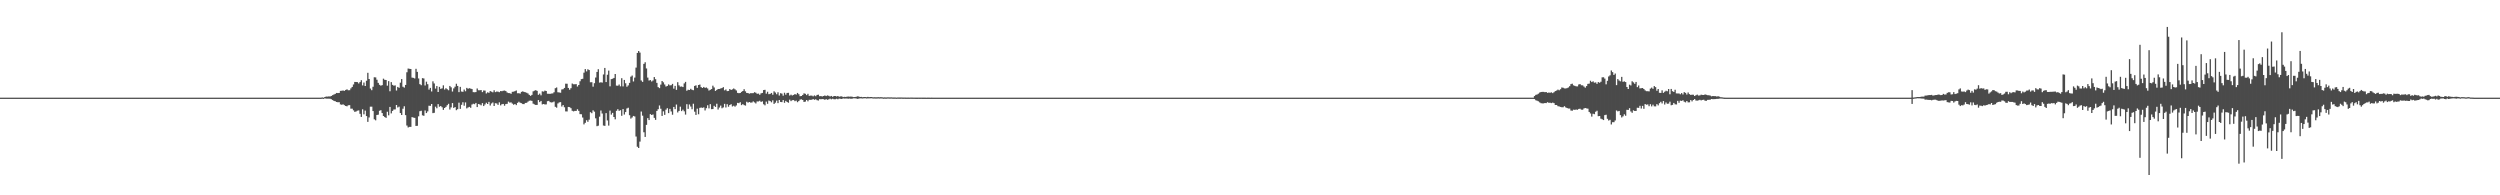 <?xml version="1.0" encoding="UTF-8"?>
<svg xmlns="http://www.w3.org/2000/svg" width="1920" height="150">
  <path d="M0 75.000h1v1.000H0zM1 75.000h1v1.000H1zM2 75.000h1v1.000H2zM3 75.000h1v1.000H3zM4 75.000h1v1.000H4zM5 75.000h1v1.000H5zM6 75.000h1v1.000H6zM7 75.000h1v1.000H7zM8 75.000h1v1.000H8zM9 75.000h1v1.000H9zM10 75.000h1v1.000H10zM11 75.000h1v1.000H11zM12 75.000h1v1.000H12zM13 75.000h1v1.000H13zM14 75.000h1v1.000H14zM15 75.000h1v1.000H15zM16 75.000h1v1.000H16zM17 75.000h1v1.000H17zM18 75.000h1v1.000H18zM19 75.000h1v1.000H19zM20 75.000h1v1.000H20zM21 75.000h1v1.000H21zM22 75.000h1v1.000H22zM23 75.000h1v1.000H23zM24 75.000h1v1.000H24zM25 75.000h1v1.000H25zM26 75.000h1v1.000H26zM27 75.000h1v1.000H27zM28 75.000h1v1.000H28zM29 75.000h1v1.000H29zM30 75.000h1v1.000H30zM31 75.000h1v1.000H31zM32 75.000h1v1.000H32zM33 75.000h1v1.000H33zM34 75.000h1v1.000H34zM35 75.000h1v1.000H35zM36 75.000h1v1.000H36zM37 75.000h1v1.000H37zM38 75.000h1v1.000H38zM39 75.000h1v1.000H39zM40 75.000h1v1.000H40zM41 75.000h1v1.000H41zM42 75.000h1v1.000H42zM43 75.000h1v1.000H43zM44 75.000h1v1.000H44zM45 75.000h1v1.000H45zM46 75.000h1v1.000H46zM47 75.000h1v1.000H47zM48 75.000h1v1.000H48zM49 75.000h1v1.000H49zM50 75.000h1v1.000H50zM51 75.000h1v1.000H51zM52 75.000h1v1.000H52zM53 75.000h1v1.000H53zM54 75.000h1v1.000H54zM55 75.000h1v1.000H55zM56 75.000h1v1.000H56zM57 75.000h1v1.000H57zM58 75.000h1v1.000H58zM59 75.000h1v1.000H59zM60 75.000h1v1.000H60zM61 75.000h1v1.000H61zM62 75.000h1v1.000H62zM63 75.000h1v1.000H63zM64 75.000h1v1.000H64zM65 75.000h1v1.000H65zM66 75.000h1v1.000H66zM67 75.000h1v1.000H67zM68 75.000h1v1.000H68zM69 75.000h1v1.000H69zM70 75.000h1v1.000H70zM71 75.000h1v1.000H71zM72 75.000h1v1.000H72zM73 75.000h1v1.000H73zM74 75.000h1v1.000H74zM75 75.000h1v1.000H75zM76 75.000h1v1.000H76zM77 75.000h1v1.000H77zM78 75.000h1v1.000H78zM79 75.000h1v1.000H79zM80 75.000h1v1.000H80zM81 75.000h1v1.000H81zM82 75.000h1v1.000H82zM83 75.000h1v1.000H83zM84 75.000h1v1.000H84zM85 75.000h1v1.000H85zM86 75.000h1v1.000H86zM87 75.000h1v1.000H87zM88 75.000h1v1.000H88zM89 75.000h1v1.000H89zM90 75.000h1v1.000H90zM91 75.000h1v1.000H91zM92 75.000h1v1.000H92zM93 75.000h1v1.000H93zM94 75.000h1v1.000H94zM95 75.000h1v1.000H95zM96 75.000h1v1.000H96zM97 75.000h1v1.000H97zM98 75.000h1v1.000H98zM99 75.000h1v1.000H99zM100 75.000h1v1.000H100zM101 75.000h1v1.000H101zM102 75.000h1v1.000H102zM103 75.000h1v1.000H103zM104 75.000h1v1.000H104zM105 75.000h1v1.000H105zM106 75.000h1v1.000H106zM107 75.000h1v1.000H107zM108 75.000h1v1.000H108zM109 75.000h1v1.000H109zM110 75.000h1v1.000H110zM111 75.000h1v1.000H111zM112 75.000h1v1.000H112zM113 75.000h1v1.000H113zM114 75.000h1v1.000H114zM115 75.000h1v1.000H115zM116 75.000h1v1.000H116zM117 75.000h1v1.000H117zM118 75.000h1v1.000H118zM119 75.000h1v1.000H119zM120 75.000h1v1.000H120zM121 75.000h1v1.000H121zM122 75.000h1v1.000H122zM123 75.000h1v1.000H123zM124 75.000h1v1.000H124zM125 75.000h1v1.000H125zM126 75.000h1v1.000H126zM127 75.000h1v1.000H127zM128 75.000h1v1.000H128zM129 75.000h1v1.000H129zM130 75.000h1v1.000H130zM131 75.000h1v1.000H131zM132 75.000h1v1.000H132zM133 75.000h1v1.000H133zM134 75.000h1v1.000H134zM135 75.000h1v1.000H135zM136 75.000h1v1.000H136zM137 75.000h1v1.000H137zM138 75.000h1v1.000H138zM139 75.000h1v1.000H139zM140 75.000h1v1.000H140zM141 75.000h1v1.000H141zM142 75.000h1v1.000H142zM143 75.000h1v1.000H143zM144 75.000h1v1.000H144zM145 75.000h1v1.000H145zM146 75.000h1v1.000H146zM147 75.000h1v1.000H147zM148 75.000h1v1.000H148zM149 75.000h1v1.000H149zM150 75.000h1v1.000H150zM151 75.000h1v1.000H151zM152 75.000h1v1.000H152zM153 75.000h1v1.000H153zM154 75.000h1v1.000H154zM155 75.000h1v1.000H155zM156 75.000h1v1.000H156zM157 75.000h1v1.000H157zM158 75.000h1v1.000H158zM159 75.000h1v1.000H159zM160 75.000h1v1.000H160zM161 75.000h1v1.000H161zM162 75.000h1v1.000H162zM163 75.000h1v1.000H163zM164 75.000h1v1.000H164zM165 75.000h1v1.000H165zM166 75.000h1v1.000H166zM167 75.000h1v1.000H167zM168 75.000h1v1.000H168zM169 75.000h1v1.000H169zM170 75.000h1v1.000H170zM171 75.000h1v1.000H171zM172 75.000h1v1.000H172zM173 75.000h1v1.000H173zM174 75.000h1v1.000H174zM175 75.000h1v1.000H175zM176 75.000h1v1.000H176zM177 75.000h1v1.000H177zM178 75.000h1v1.000H178zM179 75.000h1v1.000H179zM180 75.000h1v1.000H180zM181 75.000h1v1.000H181zM182 75.000h1v1.000H182zM183 75.000h1v1.000H183zM184 75.000h1v1.000H184zM185 75.000h1v1.000H185zM186 75.000h1v1.000H186zM187 75.000h1v1.000H187zM188 75.000h1v1.000H188zM189 75.000h1v1.000H189zM190 75.000h1v1.000H190zM191 75.000h1v1.000H191zM192 75.000h1v1.000H192zM193 75.000h1v1.000H193zM194 75.000h1v1.000H194zM195 75.000h1v1.000H195zM196 75.000h1v1.000H196zM197 75.000h1v1.000H197zM198 75.000h1v1.000H198zM199 75.000h1v1.000H199zM200 75.000h1v1.000H200zM201 75.000h1v1.000H201zM202 75.000h1v1.000H202zM203 75.000h1v1.000H203zM204 75.000h1v1.000H204zM205 75.000h1v1.000H205zM206 75.000h1v1.000H206zM207 75.000h1v1.000H207zM208 75.000h1v1.000H208zM209 75.000h1v1.000H209zM210 75.000h1v1.000H210zM211 75.000h1v1.000H211zM212 75.000h1v1.000H212zM213 75.000h1v1.000H213zM214 75.000h1v1.000H214zM215 75.000h1v1.000H215zM216 75.000h1v1.000H216zM217 75.000h1v1.000H217zM218 75.000h1v1.000H218zM219 75.000h1v1.000H219zM220 75.000h1v1.000H220zM221 75.000h1v1.000H221zM222 75.000h1v1.000H222zM223 75.000h1v1.000H223zM224 75.000h1v1.000H224zM225 75.000h1v1.000H225zM226 75.000h1v1.000H226zM227 75.000h1v1.000H227zM228 75.000h1v1.000H228zM229 75.000h1v1.000H229zM230 75.000h1v1.000H230zM231 75.000h1v1.000H231zM232 75.000h1v1.000H232zM233 75.000h1v1.000H233zM234 75.000h1v1.000H234zM235 75.000h1v1.000H235zM236 75.000h1v1.000H236zM237 75.000h1v1.000H237zM238 75.000h1v1.000H238zM239 75.000h1v1.000H239zM240 75.000h1v1.000H240zM241 75.000h1v1.000H241zM242 75.000h1v1.000H242zM243 75.000h1v1.000H243zM244 75.000h1v1.000H244zM245 75.000h1v1.000H245zM246 75.000h1v1.000H246zM247 74.824h1v1.000H247zM248 74.996h1v1.000H248zM249 74.475h1v1.027H249zM250 74.164h1v1.635H250zM251 74.205h1v1.578H251zM252 74.059h1v1.735H252zM253 74.070h1v1.741H253zM254 73.666h1v2.593H254zM255 73.049h1v3.788H255zM256 72.562h1v4.978H256zM257 72.104h1v5.680H257zM258 71.373h1v6.968H258zM259 71.456h1v7.098H259zM260 71.395h1v7.073H260zM261 69.782h1v10.389H261zM262 69.679h1v10.804H262zM263 69.460h1v10.692H263zM264 69.762h1v11.043H264zM265 69.051h1v12.367H265zM266 68.627h1v13.042H266zM267 69.300h1v11.540H267zM268 69.284h1v11.466H268zM269 67.900h1v15.568H269zM270 66.764h1v16.702H270zM271 64.851h1v19.893H271zM272 62.944h1v22.988H272zM273 62.988h1v22.628H273zM274 63.095h1v21.889H274zM275 64.096h1v20.707H275zM276 63.009h1v24.393H276zM277 61.595h1v28.191H277zM278 65.601h1v18.352H278zM279 63.389h1v24.438H279zM280 66.029h1v18.935H280zM281 62.000h1v27.163H281zM282 55.924h1v37.671H282zM283 60.650h1v29.542H283zM284 67.990h1v13.913H284zM285 69.259h1v12.648H285zM286 66.613h1v18.675H286zM287 59.362h1v32.288H287zM288 59.434h1v32.979H288zM289 61.219h1v27.116H289zM290 63.633h1v24.418H290zM291 65.126h1v19.918H291zM292 65.798h1v18.824H292zM293 65.385h1v21.440H293zM294 60.400h1v28.683H294zM295 61.308h1v28.584H295zM296 61.462h1v29.084H296zM297 65.782h1v20.012H297zM298 62.324h1v26.250H298zM299 70.084h1v12.055H299zM300 63.083h1v24.004H300zM301 65.187h1v19.992H301zM302 65.797h1v18.346H302zM303 65.586h1v18.412H303zM304 69.520h1v11.130H304zM305 66.774h1v15.781H305zM306 67.436h1v14.503H306zM307 63.505h1v23.325H307zM308 60.710h1v27.625H308zM309 66.587h1v16.931H309zM310 67.255h1v14.371H310zM311 65.216h1v23.223H311zM312 55.489h1v40.940H312zM313 52.624h1v45.289H313zM314 52.814h1v44.632H314zM315 53.012h1v44.400H315zM316 59.613h1v30.346H316zM317 59.816h1v30.501H317zM318 60.265h1v30.271H318zM319 52.855h1v43.886H319zM320 55.193h1v41.428H320zM321 60.246h1v29.080H321zM322 64.609h1v20.818H322zM323 65.435h1v19.596H323zM324 60.001h1v28.562H324zM325 60.277h1v28.640H325zM326 65.639h1v19.188H326zM327 62.716h1v24.124H327zM328 64.662h1v20.868H328zM329 68.810h1v12.398H329zM330 67.487h1v13.799H330zM331 70.243h1v9.607H331zM332 62.453h1v24.430H332zM333 64.125h1v22.498H333zM334 68.057h1v13.839H334zM335 66.114h1v17.020H335zM336 70.652h1v9.343H336zM337 66.717h1v15.273H337zM338 68.226h1v13.172H338zM339 67.852h1v14.514H339zM340 65.542h1v18.846H340zM341 68.772h1v14.148H341zM342 67.742h1v14.345H342zM343 68.555h1v12.236H343zM344 69.331h1v10.386H344zM345 66.011h1v18.098H345zM346 67.068h1v15.390H346zM347 70.292h1v8.884H347zM348 67.882h1v15.032H348zM349 66.586h1v15.663H349zM350 64.304h1v20.306H350zM351 65.985h1v17.871H351zM352 70.759h1v8.091H352zM353 66.730h1v16.866H353zM354 70.277h1v10.218H354zM355 70.491h1v8.048H355zM356 68.781h1v12.417H356zM357 70.116h1v8.542H357zM358 67.472h1v15.771H358zM359 68.131h1v14.426H359zM360 67.731h1v14.318H360zM361 68.061h1v14.714H361zM362 68.397h1v11.881H362zM363 70.751h1v8.930H363zM364 70.860h1v9.147H364zM365 70.699h1v8.366H365zM366 67.917h1v14.292H366zM367 69.335h1v10.530H367zM368 69.341h1v10.866H368zM369 69.148h1v11.734H369zM370 70.742h1v8.443H370zM371 69.485h1v11.981H371zM372 69.568h1v10.683H372zM373 71.767h1v7.116H373zM374 70.912h1v8.972H374zM375 71.279h1v6.933H375zM376 69.955h1v11.090H376zM377 70.404h1v9.051H377zM378 70.925h1v7.780H378zM379 69.329h1v12.071H379zM380 70.754h1v8.507H380zM381 70.315h1v9.162H381zM382 70.376h1v10.158H382zM383 70.796h1v7.786H383zM384 69.954h1v10.989H384zM385 70.056h1v9.948H385zM386 69.694h1v10.122H386zM387 69.521h1v11.668H387zM388 69.920h1v9.995H388zM389 71.008h1v8.708H389zM390 71.460h1v6.587H390zM391 71.502h1v7.300H391zM392 72.025h1v6.608H392zM393 70.480h1v9.074H393zM394 70.383h1v10.076H394zM395 69.998h1v9.878H395zM396 69.481h1v11.284H396zM397 71.632h1v7.395H397zM398 71.564h1v6.591H398zM399 71.895h1v7.000H399zM400 70.562h1v8.699H400zM401 70.150h1v9.768H401zM402 70.617h1v9.358H402zM403 70.869h1v8.180H403zM404 71.235h1v7.707H404zM405 71.765h1v6.304H405zM406 72.867h1v4.510H406zM407 73.636h1v3.567H407zM408 72.849h1v4.619H408zM409 70.168h1v9.463H409zM410 69.611h1v10.564H410zM411 69.203h1v11.459H411zM412 69.774h1v10.741H412zM413 72.793h1v4.038H413zM414 71.877h1v6.556H414zM415 73.235h1v4.301H415zM416 70.141h1v10.043H416zM417 70.341h1v9.534H417zM418 69.586h1v10.657H418zM419 69.871h1v10.333H419zM420 71.976h1v5.741H420zM421 72.018h1v5.466H421zM422 72.072h1v6.356H422zM423 71.820h1v6.851H423zM424 71.713h1v6.851H424zM425 70.863h1v7.140H425zM426 67.718h1v14.307H426zM427 67.198h1v15.491H427zM428 70.880h1v8.583H428zM429 71.035h1v7.623H429zM430 71.208h1v7.211H430zM431 68.725h1v13.073H431zM432 68.495h1v12.218H432zM433 67.547h1v14.825H433zM434 64.238h1v21.320H434zM435 64.287h1v21.300H435zM436 67.509h1v14.596H436zM437 68.917h1v13.341H437zM438 67.716h1v15.375H438zM439 64.170h1v20.946H439zM440 64.736h1v20.842H440zM441 64.731h1v20.413H441zM442 64.631h1v20.558H442zM443 66.448h1v17.484H443zM444 65.269h1v19.856H444zM445 62.400h1v25.245H445zM446 60.750h1v26.992H446zM447 60.528h1v29.746H447zM448 55.828h1v39.719H448zM449 53.060h1v41.234H449zM450 54.832h1v37.462H450zM451 53.176h1v40.349H451zM452 53.812h1v38.080H452zM453 63.159h1v23.029H453zM454 63.105h1v23.855H454zM455 66.574h1v18.164H455zM456 63.894h1v21.878H456zM457 59.541h1v31.342H457zM458 55.232h1v41.675H458zM459 53.127h1v43.390H459zM460 63.448h1v26.166H460zM461 63.190h1v21.720H461zM462 63.426h1v23.747H462zM463 57.169h1v39.217H463zM464 52.158h1v44.503H464zM465 63.017h1v23.879H465zM466 57.383h1v35.122H466zM467 54.225h1v42.235H467zM468 66.302h1v18.628H468zM469 60.750h1v27.284H469zM470 60.451h1v26.207H470zM471 59.872h1v29.993H471zM472 56.849h1v34.801H472zM473 65.750h1v19.349H473zM474 65.827h1v18.049H474zM475 64.917h1v20.238H475zM476 66.282h1v18.363H476zM477 60.058h1v28.859H477zM478 66.367h1v17.377H478zM479 61.410h1v26.529H479zM480 63.960h1v22.091H480zM481 66.608h1v16.702H481zM482 65.565h1v17.171H482zM483 63.635h1v24.846H483zM484 58.876h1v32.225H484zM485 57.990h1v32.205H485zM486 62.586h1v26.459H486zM487 59.579h1v29.882H487zM488 51.939h1v52.917H488zM489 40.655h1v72.019H489zM490 39.186h1v74.495H490zM491 40.423h1v68.330H491zM492 61.786h1v23.890H492zM493 62.874h1v25.943H493zM494 49.048h1v52.526H494zM495 47.827h1v57.318H495zM496 52.585h1v43.302H496zM497 59.621h1v31.118H497zM498 61.859h1v30.345H498zM499 61.485h1v26.184H499zM500 62.579h1v25.741H500zM501 61.817h1v26.093H501zM502 59.188h1v31.330H502zM503 60.836h1v31.244H503zM504 63.640h1v21.579H504zM505 66.940h1v16.927H505zM506 67.691h1v13.307H506zM507 64.977h1v18.534H507zM508 62.186h1v26.831H508zM509 63.256h1v22.259H509zM510 64.867h1v23.374H510zM511 66.433h1v17.771H511zM512 65.987h1v17.131H512zM513 64.829h1v22.078H513zM514 65.609h1v17.977H514zM515 65.453h1v20.172H515zM516 64.435h1v23.659H516zM517 68.103h1v14.012H517zM518 65.926h1v17.889H518zM519 69.007h1v11.285H519zM520 63.125h1v23.231H520zM521 65.532h1v19.642H521zM522 66.536h1v15.393H522zM523 66.408h1v18.931H523zM524 66.882h1v17.367H524zM525 64.042h1v21.486H525zM526 62.881h1v25.145H526zM527 69.697h1v10.316H527zM528 68.897h1v14.692H528zM529 69.118h1v11.099H529zM530 68.190h1v13.603H530zM531 68.977h1v14.951H531zM532 69.254h1v10.392H532zM533 65.982h1v19.788H533zM534 65.552h1v22.693H534zM535 67.471h1v15.987H535zM536 65.300h1v22.470H536zM537 64.895h1v17.946H537zM538 66.916h1v15.688H538zM539 67.608h1v15.234H539zM540 66.755h1v15.718H540zM541 67.503h1v17.316H541zM542 67.164h1v15.922H542zM543 67.960h1v12.898H543zM544 69.515h1v13.711H544zM545 68.960h1v11.006H545zM546 68.388h1v15.459H546zM547 65.780h1v17.991H547zM548 67.177h1v14.060H548zM549 69.845h1v12.290H549zM550 69.058h1v10.590H550zM551 68.330h1v15.816H551zM552 68.318h1v14.259H552zM553 67.934h1v13.155H553zM554 67.647h1v15.488H554zM555 66.919h1v15.561H555zM556 69.358h1v10.387H556zM557 68.711h1v13.841H557zM558 69.994h1v10.027H558zM559 69.815h1v12.152H559zM560 68.340h1v12.297H560zM561 69.113h1v10.920H561zM562 68.632h1v13.138H562zM563 67.962h1v13.251H563zM564 68.615h1v13.285H564zM565 69.476h1v11.528H565zM566 71.309h1v7.698H566zM567 71.596h1v7.668H567zM568 71.434h1v7.033H568zM569 70.570h1v10.159H569zM570 69.898h1v10.061H570zM571 68.510h1v12.239H571zM572 70.158h1v10.936H572zM573 71.354h1v6.773H573zM574 71.456h1v7.403H574zM575 71.937h1v6.390H575zM576 71.563h1v7.251H576zM577 71.601h1v7.128H577zM578 71.531h1v6.350H578zM579 70.799h1v7.831H579zM580 71.245h1v8.212H580zM581 72.046h1v5.889H581zM582 71.891h1v6.042H582zM583 72.799h1v4.585H583zM584 71.696h1v6.582H584zM585 71.396h1v6.426H585zM586 69.151h1v10.942H586zM587 68.962h1v11.959H587zM588 71.913h1v6.095H588zM589 70.464h1v9.235H589zM590 72.340h1v4.894H590zM591 72.096h1v5.567H591zM592 71.375h1v7.198H592zM593 72.735h1v4.330H593zM594 70.156h1v9.644H594zM595 71.041h1v7.809H595zM596 72.410h1v4.850H596zM597 70.878h1v8.353H597zM598 73.363h1v3.462H598zM599 71.588h1v6.697H599zM600 71.907h1v6.535H600zM601 73.475h1v3.356H601zM602 71.201h1v7.764H602zM603 72.704h1v4.781H603zM604 71.380h1v6.942H604zM605 71.250h1v7.638H605zM606 73.388h1v3.157H606zM607 72.681h1v4.972H607zM608 73.324h1v3.647H608zM609 72.925h1v3.928H609zM610 72.247h1v5.473H610zM611 72.663h1v4.601H611zM612 71.383h1v7.102H612zM613 72.334h1v5.278H613zM614 73.882h1v2.620H614zM615 73.738h1v2.560H615zM616 72.918h1v3.882H616zM617 71.671h1v6.618H617zM618 72.024h1v5.986H618zM619 73.043h1v3.740H619zM620 72.030h1v5.771H620zM621 73.620h1v3.012H621zM622 73.425h1v3.282H622zM623 73.447h1v3.151H623zM624 73.971h1v2.095H624zM625 73.267h1v3.401H625zM626 73.897h1v2.321H626zM627 72.907h1v4.065H627zM628 72.681h1v4.524H628zM629 73.864h1v2.247H629zM630 73.754h1v2.459H630zM631 74.106h1v1.995H631zM632 73.706h1v2.499H632zM633 73.297h1v3.344H633zM634 73.760h1v2.383H634zM635 73.284h1v3.364H635zM636 73.575h1v2.720H636zM637 74.091h1v1.701H637zM638 73.696h1v2.596H638zM639 74.321h1v1.525H639zM640 73.750h1v2.491H640zM641 73.750h1v2.466H641zM642 74.091h1v1.728H642zM643 73.705h1v2.555H643zM644 74.299h1v1.430H644zM645 74.014h1v1.885H645zM646 73.964h1v2.068H646zM647 74.557h1v1.000H647zM648 74.322h1v1.407H648zM649 74.424h1v1.237H649zM650 74.227h1v1.471H650zM651 74.117h1v1.705H651zM652 74.231h1v1.438H652zM653 74.129h1v1.749H653zM654 74.267h1v1.499H654zM655 74.540h1v1.000H655zM656 74.516h1v1.000H656zM657 74.324h1v1.305H657zM658 74.006h1v1.918H658zM659 74.087h1v1.708H659zM660 74.501h1v1.000H660zM661 74.372h1v1.206H661zM662 74.665h1v1.000H662zM663 74.512h1v1.000H663zM664 74.480h1v1.000H664zM665 74.672h1v1.000H665zM666 74.398h1v1.162H666zM667 74.582h1v1.000H667zM668 74.515h1v1.000H668zM669 74.485h1v1.000H669zM670 74.738h1v1.000H670zM671 74.666h1v1.000H671zM672 74.703h1v1.000H672zM673 74.718h1v1.000H673zM674 74.616h1v1.000H674zM675 74.715h1v1.000H675zM676 74.619h1v1.000H676zM677 74.678h1v1.000H677zM678 74.865h1v1.000H678zM679 74.769h1v1.000H679zM680 74.858h1v1.000H680zM681 74.742h1v1.000H681zM682 74.748h1v1.000H682zM683 74.803h1v1.000H683zM684 74.727h1v1.000H684zM685 74.833h1v1.000H685zM686 74.866h1v1.000H686zM687 74.852h1v1.000H687zM688 74.938h1v1.000H688zM689 74.848h1v1.000H689zM690 74.867h1v1.000H690zM691 74.861h1v1.000H691zM692 74.836h1v1.000H692zM693 74.915h1v1.000H693zM694 74.902h1v1.000H694zM695 74.906h1v1.000H695zM696 74.946h1v1.000H696zM697 74.907h1v1.000H697zM698 74.940h1v1.000H698zM699 74.902h1v1.000H699zM700 74.906h1v1.000H700zM701 74.954h1v1.000H701zM702 74.941h1v1.000H702zM703 74.965h1v1.000H703zM704 74.958h1v1.000H704zM705 74.954h1v1.000H705zM706 74.964h1v1.000H706zM707 74.948h1v1.000H707zM708 74.966h1v1.000H708zM709 74.969h1v1.000H709zM710 74.967h1v1.000H710zM711 74.988h1v1.000H711zM712 74.980h1v1.000H712zM713 74.982h1v1.000H713zM714 74.985h1v1.000H714zM715 74.981h1v1.000H715zM716 74.993h1v1.000H716zM717 74.994h1v1.000H717zM718 74.995h1v1.000H718zM719 74.999h1v1.000H719zM720 74.999h1v1.000H720zM721 75.000h1v1.000H721zM722 75.000h1v1.000H722zM723 75.000h1v1.000H723zM724 75.000h1v1.000H724zM725 75.000h1v1.000H725zM726 75.000h1v1.000H726zM727 75.000h1v1.000H727zM728 75.000h1v1.000H728zM729 75.000h1v1.000H729zM730 75.000h1v1.000H730zM731 75.000h1v1.000H731zM732 75.000h1v1.000H732zM733 75.000h1v1.000H733zM734 75.000h1v1.000H734zM735 75.000h1v1.000H735zM736 75.000h1v1.000H736zM737 75.000h1v1.000H737zM738 75.000h1v1.000H738zM739 75.000h1v1.000H739zM740 75.000h1v1.000H740zM741 75.000h1v1.000H741zM742 75.000h1v1.000H742zM743 75.000h1v1.000H743zM744 75.000h1v1.000H744zM745 75.000h1v1.000H745zM746 75.000h1v1.000H746zM747 75.000h1v1.000H747zM748 75.000h1v1.000H748zM749 75.000h1v1.000H749zM750 75.000h1v1.000H750zM751 75.000h1v1.000H751zM752 75.000h1v1.000H752zM753 75.000h1v1.000H753zM754 75.000h1v1.000H754zM755 75.000h1v1.000H755zM756 75.000h1v1.000H756zM757 75.000h1v1.000H757zM758 75.000h1v1.000H758zM759 75.000h1v1.000H759zM760 75.000h1v1.000H760zM761 75.000h1v1.000H761zM762 75.000h1v1.000H762zM763 75.000h1v1.000H763zM764 75.000h1v1.000H764zM765 75.000h1v1.000H765zM766 75.000h1v1.000H766zM767 75.000h1v1.000H767zM768 75.000h1v1.000H768zM769 75.000h1v1.000H769zM770 75.000h1v1.000H770zM771 75.000h1v1.000H771zM772 75.000h1v1.000H772zM773 75.000h1v1.000H773zM774 75.000h1v1.000H774zM775 75.000h1v1.000H775zM776 75.000h1v1.000H776zM777 75.000h1v1.000H777zM778 75.000h1v1.000H778zM779 75.000h1v1.000H779zM780 75.000h1v1.000H780zM781 75.000h1v1.000H781zM782 75.000h1v1.000H782zM783 75.000h1v1.000H783zM784 75.000h1v1.000H784zM785 75.000h1v1.000H785zM786 75.000h1v1.000H786zM787 75.000h1v1.000H787zM788 75.000h1v1.000H788zM789 75.000h1v1.000H789zM790 75.000h1v1.000H790zM791 75.000h1v1.000H791zM792 75.000h1v1.000H792zM793 75.000h1v1.000H793zM794 75.000h1v1.000H794zM795 75.000h1v1.000H795zM796 75.000h1v1.000H796zM797 75.000h1v1.000H797zM798 75.000h1v1.000H798zM799 75.000h1v1.000H799zM800 75.000h1v1.000H800zM801 75.000h1v1.000H801zM802 75.000h1v1.000H802zM803 75.000h1v1.000H803zM804 75.000h1v1.000H804zM805 75.000h1v1.000H805zM806 75.000h1v1.000H806zM807 75.000h1v1.000H807zM808 75.000h1v1.000H808zM809 75.000h1v1.000H809zM810 75.000h1v1.000H810zM811 75.000h1v1.000H811zM812 75.000h1v1.000H812zM813 75.000h1v1.000H813zM814 75.000h1v1.000H814zM815 75.000h1v1.000H815zM816 75.000h1v1.000H816zM817 75.000h1v1.000H817zM818 75.000h1v1.000H818zM819 75.000h1v1.000H819zM820 75.000h1v1.000H820zM821 75.000h1v1.000H821zM822 75.000h1v1.000H822zM823 75.000h1v1.000H823zM824 75.000h1v1.000H824zM825 75.000h1v1.000H825zM826 75.000h1v1.000H826zM827 75.000h1v1.000H827zM828 75.000h1v1.000H828zM829 75.000h1v1.000H829zM830 75.000h1v1.000H830zM831 75.000h1v1.000H831zM832 75.000h1v1.000H832zM833 75.000h1v1.000H833zM834 75.000h1v1.000H834zM835 75.000h1v1.000H835zM836 75.000h1v1.000H836zM837 75.000h1v1.000H837zM838 75.000h1v1.000H838zM839 75.000h1v1.000H839zM840 75.000h1v1.000H840zM841 75.000h1v1.000H841zM842 75.000h1v1.000H842zM843 75.000h1v1.000H843zM844 75.000h1v1.000H844zM845 75.000h1v1.000H845zM846 75.000h1v1.000H846zM847 75.000h1v1.000H847zM848 75.000h1v1.000H848zM849 75.000h1v1.000H849zM850 75.000h1v1.000H850zM851 75.000h1v1.000H851zM852 75.000h1v1.000H852zM853 75.000h1v1.000H853zM854 75.000h1v1.000H854zM855 75.000h1v1.000H855zM856 75.000h1v1.000H856zM857 75.000h1v1.000H857zM858 75.000h1v1.000H858zM859 75.000h1v1.000H859zM860 75.000h1v1.000H860zM861 75.000h1v1.000H861zM862 75.000h1v1.000H862zM863 75.000h1v1.000H863zM864 75.000h1v1.000H864zM865 75.000h1v1.000H865zM866 75.000h1v1.000H866zM867 75.000h1v1.000H867zM868 75.000h1v1.000H868zM869 75.000h1v1.000H869zM870 75.000h1v1.000H870zM871 75.000h1v1.000H871zM872 75.000h1v1.000H872zM873 75.000h1v1.000H873zM874 75.000h1v1.000H874zM875 75.000h1v1.000H875zM876 75.000h1v1.000H876zM877 75.000h1v1.000H877zM878 75.000h1v1.000H878zM879 75.000h1v1.000H879zM880 75.000h1v1.000H880zM881 75.000h1v1.000H881zM882 75.000h1v1.000H882zM883 75.000h1v1.000H883zM884 75.000h1v1.000H884zM885 75.000h1v1.000H885zM886 75.000h1v1.000H886zM887 75.000h1v1.000H887zM888 75.000h1v1.000H888zM889 75.000h1v1.000H889zM890 75.000h1v1.000H890zM891 75.000h1v1.000H891zM892 75.000h1v1.000H892zM893 75.000h1v1.000H893zM894 75.000h1v1.000H894zM895 75.000h1v1.000H895zM896 75.000h1v1.000H896zM897 75.000h1v1.000H897zM898 75.000h1v1.000H898zM899 75.000h1v1.000H899zM900 75.000h1v1.000H900zM901 75.000h1v1.000H901zM902 75.000h1v1.000H902zM903 75.000h1v1.000H903zM904 75.000h1v1.000H904zM905 75.000h1v1.000H905zM906 75.000h1v1.000H906zM907 75.000h1v1.000H907zM908 75.000h1v1.000H908zM909 75.000h1v1.000H909zM910 75.000h1v1.000H910zM911 75.000h1v1.000H911zM912 75.000h1v1.000H912zM913 75.000h1v1.000H913zM914 75.000h1v1.000H914zM915 75.000h1v1.000H915zM916 75.000h1v1.000H916zM917 75.000h1v1.000H917zM918 75.000h1v1.000H918zM919 75.000h1v1.000H919zM920 75.000h1v1.000H920zM921 75.000h1v1.000H921zM922 75.000h1v1.000H922zM923 75.000h1v1.000H923zM924 75.000h1v1.000H924zM925 75.000h1v1.000H925zM926 75.000h1v1.000H926zM927 75.000h1v1.000H927zM928 75.000h1v1.000H928zM929 75.000h1v1.000H929zM930 75.000h1v1.000H930zM931 75.000h1v1.000H931zM932 75.000h1v1.000H932zM933 75.000h1v1.000H933zM934 75.000h1v1.000H934zM935 75.000h1v1.000H935zM936 75.000h1v1.000H936zM937 75.000h1v1.000H937zM938 75.000h1v1.000H938zM939 75.000h1v1.000H939zM940 75.000h1v1.000H940zM941 75.000h1v1.000H941zM942 75.000h1v1.000H942zM943 75.000h1v1.000H943zM944 75.000h1v1.000H944zM945 75.000h1v1.000H945zM946 75.000h1v1.000H946zM947 75.000h1v1.000H947zM948 75.000h1v1.000H948zM949 75.000h1v1.000H949zM950 75.000h1v1.000H950zM951 75.000h1v1.000H951zM952 75.000h1v1.000H952zM953 75.000h1v1.000H953zM954 75.000h1v1.000H954zM955 75.000h1v1.000H955zM956 75.000h1v1.000H956zM957 75.000h1v1.000H957zM958 75.000h1v1.000H958zM959 75.000h1v1.000H959zM960 75.000h1v1.000H960zM961 75.000h1v1.000H961zM962 75.000h1v1.000H962zM963 75.000h1v1.000H963zM964 75.000h1v1.000H964zM965 75.000h1v1.000H965zM966 75.000h1v1.000H966zM967 75.000h1v1.000H967zM968 75.000h1v1.000H968zM969 75.000h1v1.000H969zM970 75.000h1v1.000H970zM971 75.000h1v1.000H971zM972 75.000h1v1.000H972zM973 75.000h1v1.000H973zM974 75.000h1v1.000H974zM975 75.000h1v1.000H975zM976 75.000h1v1.000H976zM977 75.000h1v1.000H977zM978 75.000h1v1.000H978zM979 75.000h1v1.000H979zM980 75.000h1v1.000H980zM981 75.000h1v1.000H981zM982 75.000h1v1.000H982zM983 75.000h1v1.000H983zM984 75.000h1v1.000H984zM985 75.000h1v1.000H985zM986 75.000h1v1.000H986zM987 75.000h1v1.000H987zM988 75.000h1v1.000H988zM989 75.000h1v1.000H989zM990 75.000h1v1.000H990zM991 75.000h1v1.000H991zM992 75.000h1v1.000H992zM993 75.000h1v1.000H993zM994 75.000h1v1.000H994zM995 75.000h1v1.000H995zM996 75.000h1v1.000H996zM997 75.000h1v1.000H997zM998 75.000h1v1.000H998zM999 75.000h1v1.000H999zM1000 75.000h1v1.000H1000zM1001 75.000h1v1.000H1001zM1002 75.000h1v1.000H1002zM1003 75.000h1v1.000H1003zM1004 75.000h1v1.000H1004zM1005 75.000h1v1.000H1005zM1006 75.000h1v1.000H1006zM1007 75.000h1v1.000H1007zM1008 75.000h1v1.000H1008zM1009 75.000h1v1.000H1009zM1010 75.000h1v1.000H1010zM1011 75.000h1v1.000H1011zM1012 75.000h1v1.000H1012zM1013 75.000h1v1.000H1013zM1014 75.000h1v1.000H1014zM1015 75.000h1v1.000H1015zM1016 75.000h1v1.000H1016zM1017 75.000h1v1.000H1017zM1018 75.000h1v1.000H1018zM1019 75.000h1v1.000H1019zM1020 75.000h1v1.000H1020zM1021 75.000h1v1.000H1021zM1022 75.000h1v1.000H1022zM1023 75.000h1v1.000H1023zM1024 75.000h1v1.000H1024zM1025 75.000h1v1.000H1025zM1026 75.000h1v1.000H1026zM1027 75.000h1v1.000H1027zM1028 75.000h1v1.000H1028zM1029 75.000h1v1.000H1029zM1030 75.000h1v1.000H1030zM1031 75.000h1v1.000H1031zM1032 75.000h1v1.000H1032zM1033 75.000h1v1.000H1033zM1034 75.000h1v1.000H1034zM1035 75.000h1v1.000H1035zM1036 75.000h1v1.000H1036zM1037 75.000h1v1.000H1037zM1038 75.000h1v1.000H1038zM1039 75.000h1v1.000H1039zM1040 75.000h1v1.000H1040zM1041 75.000h1v1.000H1041zM1042 75.000h1v1.000H1042zM1043 75.000h1v1.000H1043zM1044 75.000h1v1.000H1044zM1045 75.000h1v1.000H1045zM1046 75.000h1v1.000H1046zM1047 75.000h1v1.000H1047zM1048 75.000h1v1.000H1048zM1049 75.000h1v1.000H1049zM1050 75.000h1v1.000H1050zM1051 74.999h1v1.000H1051zM1052 75.000h1v1.000H1052zM1053 75.000h1v1.000H1053zM1054 74.999h1v1.000H1054zM1055 74.999h1v1.000H1055zM1056 75.000h1v1.000H1056zM1057 74.997h1v1.000H1057zM1058 74.998h1v1.000H1058zM1059 75.000h1v1.000H1059zM1060 74.997h1v1.000H1060zM1061 75.000h1v1.000H1061zM1062 75.000h1v1.000H1062zM1063 75.000h1v1.000H1063zM1064 74.999h1v1.000H1064zM1065 75.000h1v1.000H1065zM1066 74.999h1v1.000H1066zM1067 75.000h1v1.000H1067zM1068 75.000h1v1.000H1068zM1069 75.000h1v1.000H1069zM1070 74.999h1v1.000H1070zM1071 74.999h1v1.000H1071zM1072 75.000h1v1.000H1072zM1073 75.000h1v1.000H1073zM1074 74.999h1v1.000H1074zM1075 75.000h1v1.000H1075zM1076 75.000h1v1.000H1076zM1077 74.999h1v1.000H1077zM1078 74.999h1v1.000H1078zM1079 74.999h1v1.000H1079zM1080 75.000h1v1.000H1080zM1081 75.000h1v1.000H1081zM1082 74.999h1v1.000H1082zM1083 74.999h1v1.000H1083zM1084 75.000h1v1.000H1084zM1085 74.999h1v1.000H1085zM1086 74.999h1v1.000H1086zM1087 75.000h1v1.000H1087zM1088 75.000h1v1.000H1088zM1089 75.000h1v1.000H1089zM1090 75.000h1v1.000H1090zM1091 75.000h1v1.000H1091zM1092 75.000h1v1.000H1092zM1093 75.000h1v1.000H1093zM1094 74.999h1v1.000H1094zM1095 74.997h1v1.000H1095zM1096 74.998h1v1.000H1096zM1097 75.000h1v1.000H1097zM1098 75.000h1v1.000H1098zM1099 74.997h1v1.000H1099zM1100 75.000h1v1.000H1100zM1101 75.000h1v1.000H1101zM1102 74.999h1v1.000H1102zM1103 74.999h1v1.000H1103zM1104 74.999h1v1.000H1104zM1105 75.000h1v1.000H1105zM1106 75.000h1v1.000H1106zM1107 75.000h1v1.000H1107zM1108 75.000h1v1.000H1108zM1109 74.999h1v1.000H1109zM1110 74.997h1v1.000H1110zM1111 75.000h1v1.000H1111zM1112 74.999h1v1.000H1112zM1113 75.000h1v1.000H1113zM1114 75.000h1v1.000H1114zM1115 75.000h1v1.000H1115zM1116 75.000h1v1.000H1116zM1117 75.000h1v1.000H1117zM1118 75.000h1v1.000H1118zM1119 75.000h1v1.000H1119zM1120 74.999h1v1.000H1120zM1121 75.000h1v1.000H1121zM1122 75.000h1v1.000H1122zM1123 75.000h1v1.000H1123zM1124 75.000h1v1.000H1124zM1125 74.997h1v1.000H1125zM1126 75.000h1v1.000H1126zM1127 74.999h1v1.000H1127zM1128 75.000h1v1.000H1128zM1129 75.000h1v1.000H1129zM1130 74.999h1v1.000H1130zM1131 75.000h1v1.000H1131zM1132 75.000h1v1.000H1132zM1133 75.000h1v1.000H1133zM1134 75.000h1v1.000H1134zM1135 74.999h1v1.000H1135zM1136 75.000h1v1.000H1136zM1137 75.000h1v1.000H1137zM1138 74.999h1v1.000H1138zM1139 74.999h1v1.000H1139zM1140 74.997h1v1.000H1140zM1141 74.998h1v1.000H1141zM1142 75.000h1v1.000H1142zM1143 75.000h1v1.000H1143zM1144 75.000h1v1.000H1144zM1145 74.999h1v1.000H1145zM1146 75.000h1v1.000H1146zM1147 75.000h1v1.000H1147zM1148 75.000h1v1.000H1148zM1149 75.000h1v1.000H1149zM1150 75.000h1v1.000H1150zM1151 75.000h1v1.000H1151zM1152 75.000h1v1.000H1152zM1153 75.000h1v1.000H1153zM1154 75.000h1v1.000H1154zM1155 75.000h1v1.000H1155zM1156 74.999h1v1.000H1156zM1157 75.000h1v1.000H1157zM1158 75.000h1v1.000H1158zM1159 75.000h1v1.000H1159zM1160 74.997h1v1.000H1160zM1161 75.000h1v1.000H1161zM1162 75.000h1v1.000H1162zM1163 75.000h1v1.000H1163zM1164 75.000h1v1.000H1164zM1165 75.000h1v1.000H1165zM1166 75.000h1v1.000H1166zM1167 75.000h1v1.000H1167zM1168 75.000h1v1.000H1168zM1169 75.000h1v1.000H1169zM1170 75.000h1v1.000H1170zM1171 75.000h1v1.000H1171zM1172 75.000h1v1.000H1172zM1173 75.000h1v1.000H1173zM1174 75.000h1v1.000H1174zM1175 75.000h1v1.000H1175zM1176 75.000h1v1.000H1176zM1177 75.000h1v1.000H1177zM1178 73.795h1v2.289H1178zM1179 72.851h1v4.171H1179zM1180 72.560h1v4.783H1180zM1181 71.959h1v5.840H1181zM1182 71.045h1v7.582H1182zM1183 70.638h1v8.638H1183zM1184 70.560h1v8.866H1184zM1185 70.533h1v8.873H1185zM1186 70.818h1v8.307H1186zM1187 70.661h1v8.550H1187zM1188 71.341h1v7.152H1188zM1189 71.042h1v7.910H1189zM1190 71.208h1v7.668H1190zM1191 70.915h1v8.282H1191zM1192 71.512h1v7.309H1192zM1193 70.834h1v8.376H1193zM1194 69.952h1v10.671H1194zM1195 69.522h1v11.131H1195zM1196 68.823h1v12.722H1196zM1197 69.301h1v12.458H1197zM1198 68.526h1v13.610H1198zM1199 67.187h1v15.179H1199zM1200 67.356h1v15.043H1200zM1201 67.910h1v13.647H1201zM1202 67.919h1v14.582H1202zM1203 67.682h1v15.279H1203zM1204 67.188h1v16.162H1204zM1205 66.194h1v17.163H1205zM1206 64.620h1v20.285H1206zM1207 64.266h1v20.784H1207zM1208 65.516h1v18.712H1208zM1209 65.948h1v18.420H1209zM1210 66.314h1v17.788H1210zM1211 66.378h1v17.927H1211zM1212 64.858h1v18.778H1212zM1213 64.574h1v18.913H1213zM1214 65.496h1v18.714H1214zM1215 65.533h1v18.756H1215zM1216 66.480h1v16.806H1216zM1217 67.348h1v15.575H1217zM1218 66.086h1v17.144H1218zM1219 64.410h1v19.056H1219zM1220 64.209h1v21.742H1220zM1221 62.016h1v25.125H1221zM1222 63.018h1v26.529H1222zM1223 62.471h1v24.888H1223zM1224 63.490h1v24.192H1224zM1225 63.284h1v22.523H1225zM1226 64.431h1v20.633H1226zM1227 63.049h1v26.171H1227zM1228 63.541h1v25.530H1228zM1229 62.751h1v28.404H1229zM1230 59.367h1v32.246H1230zM1231 59.360h1v32.835H1231zM1232 60.389h1v28.034H1232zM1233 64.777h1v23.339H1233zM1234 62.075h1v29.171H1234zM1235 58.708h1v33.846H1235zM1236 57.859h1v34.173H1236zM1237 54.115h1v41.476H1237zM1238 55.387h1v38.476H1238zM1239 57.570h1v36.283H1239zM1240 56.488h1v36.012H1240zM1241 65.379h1v19.476H1241zM1242 60.746h1v24.810H1242zM1243 61.874h1v23.298H1243zM1244 62.439h1v25.984H1244zM1245 59.018h1v31.215H1245zM1246 62.815h1v26.535H1246zM1247 62.506h1v25.296H1247zM1248 63.005h1v25.903H1248zM1249 66.801h1v17.537H1249zM1250 68.375h1v16.065H1250zM1251 65.004h1v18.108H1251zM1252 65.658h1v19.961H1252zM1253 62.391h1v24.215H1253zM1254 63.305h1v21.426H1254zM1255 64.377h1v20.857H1255zM1256 62.917h1v22.257H1256zM1257 66.897h1v15.849H1257zM1258 65.648h1v17.196H1258zM1259 67.906h1v13.352H1259zM1260 67.734h1v15.595H1260zM1261 67.583h1v13.706H1261zM1262 68.372h1v15.206H1262zM1263 69.438h1v10.481H1263zM1264 70.041h1v10.413H1264zM1265 70.030h1v10.158H1265zM1266 70.169h1v11.398H1266zM1267 68.040h1v11.961H1267zM1268 67.267h1v14.425H1268zM1269 68.216h1v12.168H1269zM1270 66.106h1v15.534H1270zM1271 66.913h1v14.804H1271zM1272 69.690h1v10.290H1272zM1273 68.353h1v12.596H1273zM1274 71.249h1v7.989H1274zM1275 71.360h1v6.811H1275zM1276 69.357h1v10.096H1276zM1277 71.301h1v6.339H1277zM1278 70.466h1v9.806H1278zM1279 69.662h1v9.054H1279zM1280 70.072h1v9.660H1280zM1281 68.359h1v11.215H1281zM1282 72.387h1v5.702H1282zM1283 68.291h1v12.549H1283zM1284 70.028h1v10.504H1284zM1285 70.596h1v8.474H1285zM1286 68.929h1v11.174H1286zM1287 71.755h1v8.479H1287zM1288 71.779h1v5.690H1288zM1289 71.792h1v7.148H1289zM1290 72.415h1v4.915H1290zM1291 71.498h1v6.011H1291zM1292 72.533h1v4.447H1292zM1293 70.783h1v7.351H1293zM1294 71.309h1v7.333H1294zM1295 72.596h1v4.980H1295zM1296 71.036h1v7.614H1296zM1297 72.293h1v6.314H1297zM1298 72.913h1v3.950H1298zM1299 72.709h1v5.178H1299zM1300 72.762h1v4.017H1300zM1301 73.711h1v2.382H1301zM1302 73.116h1v4.108H1302zM1303 72.644h1v4.647H1303zM1304 73.367h1v3.704H1304zM1305 73.268h1v3.365H1305zM1306 72.722h1v4.409H1306zM1307 72.890h1v3.864H1307zM1308 72.939h1v3.633H1308zM1309 72.498h1v4.841H1309zM1310 72.802h1v4.609H1310zM1311 73.097h1v3.613H1311zM1312 73.146h1v3.476H1312zM1313 73.415h1v3.131H1313zM1314 73.971h1v2.061H1314zM1315 73.703h1v2.465H1315zM1316 73.849h1v2.291H1316zM1317 73.848h1v2.225H1317zM1318 74.147h1v1.763H1318zM1319 73.859h1v2.086H1319zM1320 74.222h1v1.513H1320zM1321 74.656h1v1.000H1321zM1322 74.707h1v1.000H1322zM1323 74.885h1v1.000H1323zM1324 74.966h1v1.000H1324zM1325 75.000h1v1.000H1325zM1326 75.000h1v1.000H1326zM1327 75.000h1v1.000H1327zM1328 75.000h1v1.000H1328zM1329 75.000h1v1.000H1329zM1330 75.000h1v1.000H1330zM1331 75.000h1v1.000H1331zM1332 75.000h1v1.000H1332zM1333 75.000h1v1.000H1333zM1334 75.000h1v1.000H1334zM1335 75.000h1v1.000H1335zM1336 75.000h1v1.000H1336zM1337 75.000h1v1.000H1337zM1338 75.000h1v1.000H1338zM1339 75.000h1v1.000H1339zM1340 75.000h1v1.000H1340zM1341 75.000h1v1.000H1341zM1342 75.000h1v1.000H1342zM1343 75.000h1v1.000H1343zM1344 75.000h1v1.000H1344zM1345 75.000h1v1.000H1345zM1346 75.000h1v1.000H1346zM1347 75.000h1v1.000H1347zM1348 75.000h1v1.000H1348zM1349 75.000h1v1.000H1349zM1350 75.000h1v1.000H1350zM1351 75.000h1v1.000H1351zM1352 75.000h1v1.000H1352zM1353 75.000h1v1.000H1353zM1354 75.000h1v1.000H1354zM1355 75.000h1v1.000H1355zM1356 75.000h1v1.000H1356zM1357 75.000h1v1.000H1357zM1358 75.000h1v1.000H1358zM1359 75.000h1v1.000H1359zM1360 75.000h1v1.000H1360zM1361 75.000h1v1.000H1361zM1362 75.000h1v1.000H1362zM1363 75.000h1v1.000H1363zM1364 75.000h1v1.000H1364zM1365 75.000h1v1.000H1365zM1366 75.000h1v1.000H1366zM1367 75.000h1v1.000H1367zM1368 75.000h1v1.000H1368zM1369 75.000h1v1.000H1369zM1370 75.000h1v1.000H1370zM1371 75.000h1v1.000H1371zM1372 75.000h1v1.000H1372zM1373 75.000h1v1.000H1373zM1374 75.000h1v1.000H1374zM1375 75.000h1v1.000H1375zM1376 75.000h1v1.000H1376zM1377 75.000h1v1.000H1377zM1378 75.000h1v1.000H1378zM1379 75.000h1v1.000H1379zM1380 75.000h1v1.000H1380zM1381 75.000h1v1.000H1381zM1382 75.000h1v1.000H1382zM1383 75.000h1v1.000H1383zM1384 75.000h1v1.000H1384zM1385 75.000h1v1.000H1385zM1386 75.000h1v1.000H1386zM1387 75.000h1v1.000H1387zM1388 75.000h1v1.000H1388zM1389 75.000h1v1.000H1389zM1390 75.000h1v1.000H1390zM1391 75.000h1v1.000H1391zM1392 75.000h1v1.000H1392zM1393 75.000h1v1.000H1393zM1394 75.000h1v1.000H1394zM1395 75.000h1v1.000H1395zM1396 75.000h1v1.000H1396zM1397 75.000h1v1.000H1397zM1398 75.000h1v1.000H1398zM1399 75.000h1v1.000H1399zM1400 75.000h1v1.000H1400zM1401 75.000h1v1.000H1401zM1402 75.000h1v1.000H1402zM1403 75.000h1v1.000H1403zM1404 75.000h1v1.000H1404zM1405 75.000h1v1.000H1405zM1406 75.000h1v1.000H1406zM1407 75.000h1v1.000H1407zM1408 75.000h1v1.000H1408zM1409 75.000h1v1.000H1409zM1410 75.000h1v1.000H1410zM1411 75.000h1v1.000H1411zM1412 75.000h1v1.000H1412zM1413 75.000h1v1.000H1413zM1414 75.000h1v1.000H1414zM1415 75.000h1v1.000H1415zM1416 75.000h1v1.000H1416zM1417 75.000h1v1.000H1417zM1418 75.000h1v1.000H1418zM1419 75.000h1v1.000H1419zM1420 75.000h1v1.000H1420zM1421 75.000h1v1.000H1421zM1422 75.000h1v1.000H1422zM1423 75.000h1v1.000H1423zM1424 75.000h1v1.000H1424zM1425 75.000h1v1.000H1425zM1426 75.000h1v1.000H1426zM1427 75.000h1v1.000H1427zM1428 75.000h1v1.000H1428zM1429 75.000h1v1.000H1429zM1430 75.000h1v1.000H1430zM1431 75.000h1v1.000H1431zM1432 75.000h1v1.000H1432zM1433 75.000h1v1.000H1433zM1434 75.000h1v1.000H1434zM1435 75.000h1v1.000H1435zM1436 75.000h1v1.000H1436zM1437 75.000h1v1.000H1437zM1438 75.000h1v1.000H1438zM1439 75.000h1v1.000H1439zM1440 75.000h1v1.000H1440zM1441 75.000h1v1.000H1441zM1442 75.000h1v1.000H1442zM1443 75.000h1v1.000H1443zM1444 75.000h1v1.000H1444zM1445 75.000h1v1.000H1445zM1446 75.000h1v1.000H1446zM1447 75.000h1v1.000H1447zM1448 75.000h1v1.000H1448zM1449 75.000h1v1.000H1449zM1450 75.000h1v1.000H1450zM1451 75.000h1v1.000H1451zM1452 75.000h1v1.000H1452zM1453 75.000h1v1.000H1453zM1454 75.000h1v1.000H1454zM1455 75.000h1v1.000H1455zM1456 75.000h1v1.000H1456zM1457 75.000h1v1.000H1457zM1458 75.000h1v1.000H1458zM1459 75.000h1v1.000H1459zM1460 75.000h1v1.000H1460zM1461 75.000h1v1.000H1461zM1462 75.000h1v1.000H1462zM1463 75.000h1v1.000H1463zM1464 75.000h1v1.000H1464zM1465 75.000h1v1.000H1465zM1466 75.000h1v1.000H1466zM1467 75.000h1v1.000H1467zM1468 69.228h1v10.574H1468zM1469 74.907h1v1.000H1469zM1470 74.784h1v1.000H1470zM1471 74.669h1v1.000H1471zM1472 74.494h1v1.000H1472zM1473 74.495h1v1.000H1473zM1474 74.476h1v1.039H1474zM1475 74.242h1v1.442H1475zM1476 74.202h1v1.538H1476zM1477 74.194h1v1.569H1477zM1478 73.400h1v3.139H1478zM1479 73.345h1v3.165H1479zM1480 73.207h1v3.430H1480zM1481 73.028h1v3.741H1481zM1482 72.993h1v3.735H1482zM1483 72.844h1v4.201H1483zM1484 73.409h1v3.290H1484zM1485 73.233h1v3.301H1485zM1486 73.014h1v3.520H1486zM1487 72.964h1v3.964H1487zM1488 72.612h1v4.821H1488zM1489 72.707h1v4.689H1489zM1490 73.038h1v4.266H1490zM1491 72.944h1v4.157H1491zM1492 72.086h1v5.097H1492zM1493 72.617h1v4.433H1493zM1494 72.567h1v4.351H1494zM1495 71.299h1v7.144H1495zM1496 70.875h1v7.753H1496zM1497 70.842h1v7.947H1497zM1498 72.552h1v4.901H1498zM1499 72.397h1v5.189H1499zM1500 70.733h1v8.040H1500zM1501 72.232h1v5.661H1501zM1502 71.929h1v5.515H1502zM1503 71.602h1v5.984H1503zM1504 68.683h1v11.680H1504zM1505 67.915h1v13.551H1505zM1506 70.255h1v10.551H1506zM1507 70.414h1v10.548H1507zM1508 70.234h1v10.025H1508zM1509 70.781h1v7.693H1509zM1510 69.529h1v10.319H1510zM1511 68.809h1v11.214H1511zM1512 69.230h1v11.175H1512zM1513 71.237h1v7.363H1513zM1514 69.783h1v11.172H1514zM1515 71.126h1v7.588H1515zM1516 68.587h1v11.957H1516zM1517 68.875h1v11.876H1517zM1518 68.054h1v12.160H1518zM1519 65.426h1v17.240H1519zM1520 68.099h1v13.006H1520zM1521 67.671h1v13.536H1521zM1522 68.009h1v13.489H1522zM1523 67.902h1v12.965H1523zM1524 69.025h1v12.092H1524zM1525 68.540h1v12.133H1525zM1526 68.667h1v11.842H1526zM1527 71.862h1v8.061H1527zM1528 70.939h1v9.244H1528zM1529 70.216h1v8.909H1529zM1530 69.179h1v11.448H1530zM1531 69.285h1v10.990H1531zM1532 70.051h1v9.998H1532zM1533 70.343h1v8.566H1533zM1534 71.100h1v7.211H1534zM1535 71.774h1v6.343H1535zM1536 71.594h1v6.581H1536zM1537 72.921h1v4.239H1537zM1538 72.479h1v4.797H1538zM1539 71.855h1v5.943H1539zM1540 70.505h1v8.386H1540zM1541 70.453h1v8.554H1541zM1542 72.405h1v5.341H1542zM1543 70.800h1v7.477H1543zM1544 71.570h1v6.697H1544zM1545 70.919h1v7.373H1545zM1546 70.762h1v7.818H1546zM1547 70.960h1v7.914H1547zM1548 69.422h1v11.294H1548zM1549 69.452h1v11.655H1549zM1550 69.772h1v11.252H1550zM1551 69.813h1v9.912H1551zM1552 71.634h1v6.063H1552zM1553 70.271h1v9.592H1553zM1554 70.964h1v8.435H1554zM1555 70.377h1v9.565H1555zM1556 69.571h1v11.176H1556zM1557 69.459h1v11.065H1557zM1558 68.767h1v11.463H1558zM1559 70.362h1v8.404H1559zM1560 69.457h1v11.331H1560zM1561 69.412h1v11.991H1561zM1562 70.560h1v9.382H1562zM1563 67.679h1v14.786H1563zM1564 68.623h1v12.311H1564zM1565 68.706h1v11.936H1565zM1566 67.704h1v13.631H1566zM1567 68.044h1v13.352H1567zM1568 70.792h1v7.692H1568zM1569 69.752h1v9.928H1569zM1570 69.342h1v12.721H1570zM1571 69.248h1v13.720H1571zM1572 70.605h1v9.144H1572zM1573 70.647h1v8.878H1573zM1574 70.519h1v9.196H1574zM1575 70.522h1v8.709H1575zM1576 70.442h1v8.930H1576zM1577 70.368h1v8.775H1577zM1578 70.314h1v9.878H1578zM1579 70.942h1v8.064H1579zM1580 70.745h1v7.318H1580zM1581 71.331h1v6.887H1581zM1582 71.925h1v6.591H1582zM1583 70.713h1v8.172H1583zM1584 57.129h1v33.647H1584zM1585 57.344h1v29.636H1585zM1586 70.864h1v8.495H1586zM1587 70.274h1v9.546H1587zM1588 69.223h1v11.549H1588zM1589 71.527h1v8.026H1589zM1590 71.756h1v7.485H1590zM1591 71.838h1v6.616H1591zM1592 66.333h1v15.168H1592zM1593 67.429h1v13.942H1593zM1594 68.908h1v11.305H1594zM1595 65.754h1v17.012H1595zM1596 66.311h1v15.670H1596zM1597 67.935h1v13.184H1597zM1598 67.975h1v12.826H1598zM1599 66.027h1v18.429H1599zM1600 67.826h1v13.632H1600zM1601 66.977h1v15.093H1601zM1602 67.814h1v13.757H1602zM1603 64.539h1v20.525H1603zM1604 66.126h1v16.517H1604zM1605 67.956h1v14.232H1605zM1606 60.185h1v26.617H1606zM1607 63.882h1v20.533H1607zM1608 66.755h1v16.447H1608zM1609 69.434h1v10.227H1609zM1610 67.162h1v15.514H1610zM1611 67.582h1v14.633H1611zM1612 67.877h1v13.701H1612zM1613 68.441h1v12.665H1613zM1614 68.139h1v11.047H1614zM1615 71.195h1v7.004H1615zM1616 69.326h1v11.486H1616zM1617 58.977h1v32.897H1617zM1618 64.114h1v21.436H1618zM1619 66.240h1v18.951H1619zM1620 67.003h1v17.778H1620zM1621 53.928h1v41.641H1621zM1622 64.015h1v19.881H1622zM1623 69.069h1v11.871H1623zM1624 62.677h1v26.298H1624zM1625 62.286h1v26.642H1625zM1626 66.969h1v16.554H1626zM1627 68.810h1v13.932H1627zM1628 58.968h1v30.341H1628zM1629 67.622h1v15.869H1629zM1630 68.046h1v15.749H1630zM1631 68.240h1v15.893H1631zM1632 59.763h1v34.966H1632zM1633 66.110h1v19.916H1633zM1634 68.578h1v14.641H1634zM1635 45.436h1v55.203H1635zM1636 56.748h1v33.081H1636zM1637 60.129h1v26.518H1637zM1638 61.567h1v24.615H1638zM1639 57.760h1v36.864H1639zM1640 64.476h1v20.771H1640zM1641 65.591h1v17.729H1641zM1642 65.056h1v19.209H1642zM1643 34.398h1v86.769H1643zM1644 60.445h1v27.689H1644zM1645 63.839h1v20.505H1645zM1646 57.228h1v36.410H1646zM1647 59.874h1v30.152H1647zM1648 67.722h1v14.993H1648zM1649 69.656h1v11.596H1649zM1650 38.543h1v95.848H1650zM1651 63.684h1v28.467H1651zM1652 63.981h1v23.938H1652zM1653 63.147h1v26.779H1653zM1654 59.714h1v31.426H1654zM1655 64.380h1v21.342H1655zM1656 67.310h1v14.702H1656zM1657 57.160h1v36.013H1657zM1658 59.357h1v27.457H1658zM1659 67.368h1v12.340H1659zM1660 67.217h1v14.607H1660zM1661 60.238h1v31.149H1661zM1662 62.856h1v23.807H1662zM1663 65.840h1v19.931H1663zM1664 20.704h1v97.249H1664zM1665 28.214h1v77.618H1665zM1666 63.008h1v24.346H1666zM1667 68.473h1v12.531H1667zM1668 64.803h1v21.670H1668zM1669 66.804h1v18.021H1669zM1670 67.234h1v16.947H1670zM1671 67.000h1v16.710H1671zM1672 49.068h1v48.898H1672zM1673 61.711h1v24.732H1673zM1674 65.030h1v17.748H1674zM1675 28.758h1v92.813H1675zM1676 50.055h1v51.891H1676zM1677 64.656h1v22.469H1677zM1678 68.672h1v14.243H1678zM1679 31.030h1v70.979H1679zM1680 61.962h1v27.145H1680zM1681 64.565h1v20.911H1681zM1682 64.483h1v19.278H1682zM1683 61.739h1v25.020H1683zM1684 63.724h1v21.113H1684zM1685 64.162h1v21.875H1685zM1686 50.574h1v52.645H1686zM1687 63.024h1v22.732H1687zM1688 66.914h1v14.245H1688zM1689 67.288h1v14.892H1689zM1690 41.633h1v66.646H1690zM1691 61.485h1v27.248H1691zM1692 64.517h1v21.477H1692zM1693 57.283h1v28.481H1693zM1694 48.420h1v55.946H1694zM1695 56.284h1v37.484H1695zM1696 60.056h1v30.089H1696zM1697 45.448h1v60.985H1697zM1698 58.458h1v33.628H1698zM1699 59.390h1v31.553H1699zM1700 63.307h1v23.182H1700zM1701 44.783h1v58.061H1701zM1702 69.546h1v12.761H1702zM1703 70.505h1v10.531H1703zM1704 55.182h1v38.500H1704zM1705 58.266h1v36.169H1705zM1706 63.862h1v22.606H1706zM1707 65.554h1v18.388H1707zM1708 39.869h1v67.230H1708zM1709 57.169h1v28.999H1709zM1710 61.266h1v25.021H1710zM1711 61.387h1v25.191H1711zM1712 57.558h1v37.871H1712zM1713 62.389h1v25.421H1713zM1714 65.387h1v17.650H1714zM1715 58.789h1v36.268H1715zM1716 58.194h1v31.228H1716zM1717 66.924h1v18.972H1717zM1718 65.348h1v19.296H1718zM1719 30.787h1v94.922H1719zM1720 52.663h1v50.126H1720zM1721 58.547h1v34.876H1721zM1722 58.203h1v31.348H1722zM1723 38.139h1v86.643H1723zM1724 59.645h1v29.596H1724zM1725 59.709h1v32.949H1725zM1726 58.990h1v39.594H1726zM1727 60.190h1v40.178H1727zM1728 64.293h1v33.328H1728zM1729 60.906h1v31.216H1729zM1730 44.731h1v67.892H1730zM1731 58.269h1v40.639H1731zM1732 58.677h1v31.270H1732zM1733 54.205h1v42.948H1733zM1734 49.272h1v51.387H1734zM1735 48.688h1v51.599H1735zM1736 49.700h1v50.744H1736zM1737 43.881h1v51.763H1737zM1738 57.589h1v31.055H1738zM1739 65.506h1v19.937H1739zM1740 59.983h1v34.807H1740zM1741 37.272h1v76.693H1741zM1742 50.467h1v51.224H1742zM1743 57.676h1v40.806H1743zM1744 31.879h1v83.863H1744zM1745 51.240h1v49.269H1745zM1746 51.112h1v44.269H1746zM1747 55.727h1v34.315H1747zM1748 46.430h1v69.533H1748zM1749 57.058h1v44.502H1749zM1750 59.353h1v34.940H1750zM1751 57.551h1v30.354H1751zM1752 24.763h1v97.258H1752zM1753 49.752h1v50.893H1753zM1754 51.169h1v48.245H1754zM1755 54.499h1v40.672H1755zM1756 58.402h1v29.527H1756zM1757 57.616h1v29.789H1757zM1758 67.855h1v15.740H1758zM1759 46.987h1v54.608H1759zM1760 65.388h1v18.802H1760zM1761 58.214h1v27.118H1761zM1762 58.203h1v26.880H1762zM1763 62.465h1v26.658H1763zM1764 59.723h1v29.247H1764zM1765 55.146h1v33.883H1765zM1766 39.103h1v65.504H1766zM1767 48.978h1v45.438H1767zM1768 54.901h1v44.050H1768zM1769 60.088h1v35.187H1769zM1770 52.939h1v38.713H1770zM1771 56.685h1v33.073H1771zM1772 58.050h1v36.089H1772zM1773 54.867h1v43.343H1773zM1774 58.642h1v39.158H1774zM1775 62.917h1v24.915H1775zM1776 63.100h1v21.671H1776zM1777 67.143h1v17.513H1777zM1778 60.725h1v31.624H1778zM1779 63.719h1v26.571H1779zM1780 65.415h1v18.620H1780zM1781 61.333h1v27.813H1781zM1782 66.060h1v20.205H1782zM1783 69.152h1v12.442H1783zM1784 69.588h1v10.840H1784zM1785 67.395h1v16.403H1785zM1786 64.763h1v21.912H1786zM1787 66.934h1v17.507H1787zM1788 65.747h1v22.209H1788zM1789 67.920h1v15.688H1789zM1790 69.474h1v8.738H1790zM1791 67.996h1v12.262H1791zM1792 68.793h1v11.234H1792zM1793 67.138h1v14.433H1793zM1794 66.926h1v15.046H1794zM1795 68.277h1v13.995H1795zM1796 69.990h1v11.664H1796zM1797 70.716h1v8.959H1797zM1798 69.335h1v11.146H1798zM1799 66.749h1v14.766H1799zM1800 69.681h1v8.371H1800zM1801 70.236h1v8.291H1801zM1802 69.269h1v10.956H1802zM1803 68.067h1v15.483H1803zM1804 67.426h1v15.510H1804zM1805 69.848h1v9.559H1805zM1806 70.636h1v7.804H1806zM1807 68.354h1v12.781H1807zM1808 71.437h1v7.819H1808zM1809 70.567h1v7.915H1809zM1810 70.249h1v9.884H1810zM1811 70.890h1v6.555H1811zM1812 69.963h1v10.839H1812zM1813 69.052h1v12.893H1813zM1814 69.771h1v11.018H1814zM1815 70.181h1v9.689H1815zM1816 70.262h1v8.991H1816zM1817 72.340h1v6.347H1817zM1818 71.547h1v7.114H1818zM1819 71.302h1v6.711H1819zM1820 69.962h1v9.691H1820zM1821 70.090h1v9.045H1821zM1822 70.967h1v8.486H1822zM1823 71.560h1v7.837H1823zM1824 72.146h1v5.788H1824zM1825 71.348h1v8.039H1825zM1826 71.168h1v7.657H1826zM1827 72.249h1v5.330H1827zM1828 72.080h1v5.909H1828zM1829 72.067h1v5.494H1829zM1830 71.684h1v7.157H1830zM1831 71.894h1v5.958H1831zM1832 72.743h1v4.537H1832zM1833 71.950h1v6.456H1833zM1834 72.285h1v5.555H1834zM1835 72.210h1v5.760H1835zM1836 72.284h1v5.206H1836zM1837 73.157h1v3.875H1837zM1838 71.936h1v6.541H1838zM1839 72.091h1v5.831H1839zM1840 72.052h1v6.193H1840zM1841 71.986h1v6.062H1841zM1842 72.179h1v5.727H1842zM1843 73.069h1v3.992H1843zM1844 72.608h1v4.729H1844zM1845 72.632h1v4.659H1845zM1846 72.566h1v4.637H1846zM1847 72.406h1v5.059H1847zM1848 73.037h1v4.265H1848zM1849 72.397h1v5.160H1849zM1850 72.394h1v5.153H1850zM1851 73.608h1v2.778H1851zM1852 73.038h1v3.952H1852zM1853 73.538h1v3.144H1853zM1854 72.756h1v4.486H1854zM1855 73.080h1v4.071H1855zM1856 73.260h1v3.627H1856zM1857 73.182h1v3.621H1857zM1858 73.949h1v2.342H1858zM1859 74.256h1v1.407H1859zM1860 74.009h1v1.929H1860zM1861 74.282h1v1.405H1861zM1862 73.592h1v2.666H1862zM1863 73.343h1v3.253H1863zM1864 73.001h1v4.064H1864zM1865 72.877h1v4.051H1865zM1866 73.820h1v2.192H1866zM1867 74.313h1v1.463H1867zM1868 74.205h1v1.725H1868zM1869 73.930h1v1.911H1869zM1870 73.586h1v2.839H1870zM1871 74.055h1v1.818H1871zM1872 73.329h1v3.263H1872zM1873 73.699h1v2.655H1873zM1874 74.310h1v1.426H1874zM1875 74.417h1v1.215H1875zM1876 74.500h1v1.133H1876zM1877 73.975h1v2.068H1877zM1878 73.773h1v2.464H1878zM1879 74.405h1v1.200H1879zM1880 73.911h1v2.118H1880zM1881 74.146h1v1.757H1881zM1882 74.322h1v1.333H1882zM1883 74.394h1v1.195H1883zM1884 74.534h1v1.000H1884zM1885 74.367h1v1.256H1885zM1886 74.292h1v1.475H1886zM1887 74.409h1v1.156H1887zM1888 74.498h1v1.048H1888zM1889 74.817h1v1.000H1889zM1890 74.581h1v1.000H1890zM1891 74.591h1v1.000H1891zM1892 74.628h1v1.000H1892zM1893 74.779h1v1.000H1893zM1894 74.785h1v1.000H1894zM1895 74.564h1v1.000H1895zM1896 74.689h1v1.000H1896zM1897 74.881h1v1.000H1897zM1898 74.898h1v1.000H1898zM1899 74.956h1v1.000H1899zM1900 74.989h1v1.000H1900zM1901 74.999h1v1.000H1901zM1902 75.000h1v1.000H1902zM1903 75.000h1v1.000H1903zM1904 74.997h1v1.000H1904zM1905 74.998h1v1.000H1905zM1906 75.000h1v1.000H1906zM1907 75.000h1v1.000H1907zM1908 75.000h1v1.000H1908zM1909 75.000h1v1.000H1909zM1910 75.000h1v1.000H1910zM1911 75.000h1v1.000H1911zM1912 74.999h1v1.000H1912zM1913 75.000h1v1.000H1913zM1914 75.000h1v1.000H1914zM1915 75.000h1v1.000H1915zM1916 75.000h1v1.000H1916zM1917 75.000h1v1.000H1917zM1918 75.000h1v1.000H1918zM1919 75.000h1v1.000H1919z" fill="#4a4a4a"></path>
</svg>
